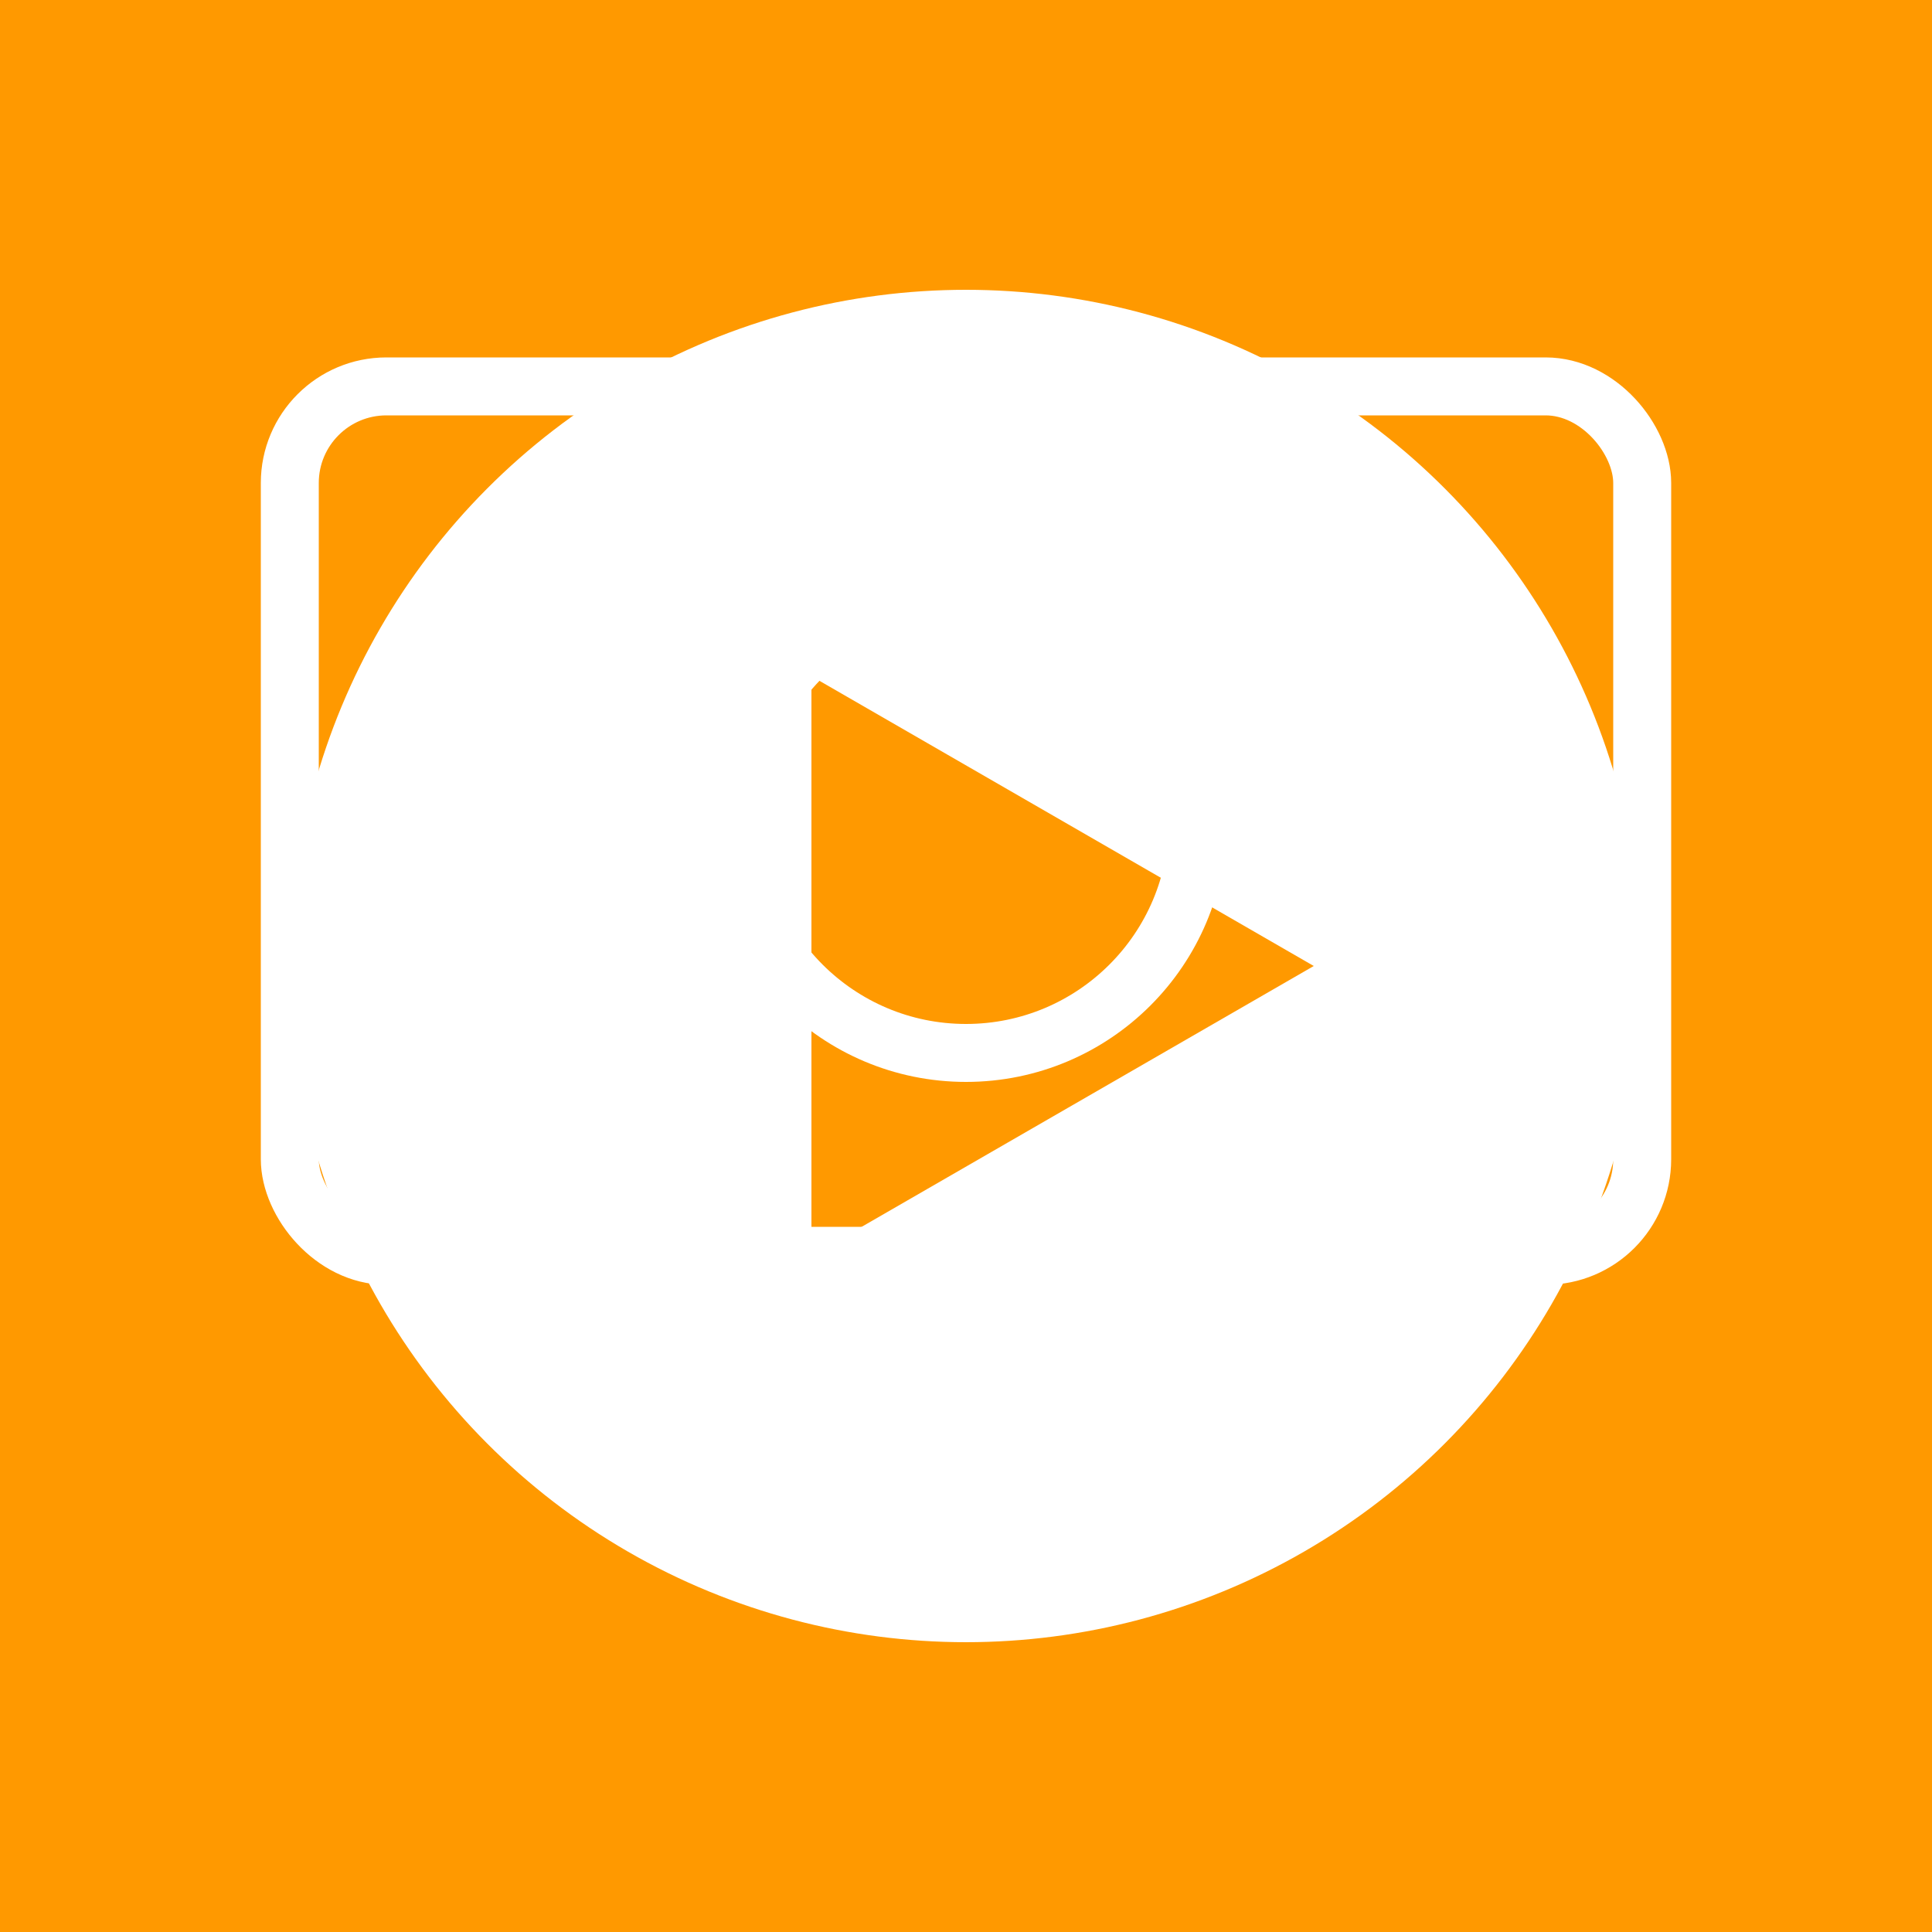 <svg xmlns="http://www.w3.org/2000/svg" viewBox="0 0 100 100">
  <!-- Background -->
  <rect width="100" height="100" fill="#ff9900"/>

  <!-- Play button circle -->
  <circle cx="50" cy="50" r="35" fill="#ffffff"/>

  <!-- Play triangle -->
  <polygon points="42,35 42,65 68,50" fill="#ff9900"/>

  <!-- Camera icon decoration -->
  <rect x="15" y="20" width="70" height="45" rx="5" fill="none" stroke="#ffffff" stroke-width="3"/>
  <circle cx="50" cy="42.5" r="12" fill="none" stroke="#ffffff" stroke-width="3"/>
  <rect x="70" y="35" width="10" height="15" fill="#ffffff"/>
</svg>
